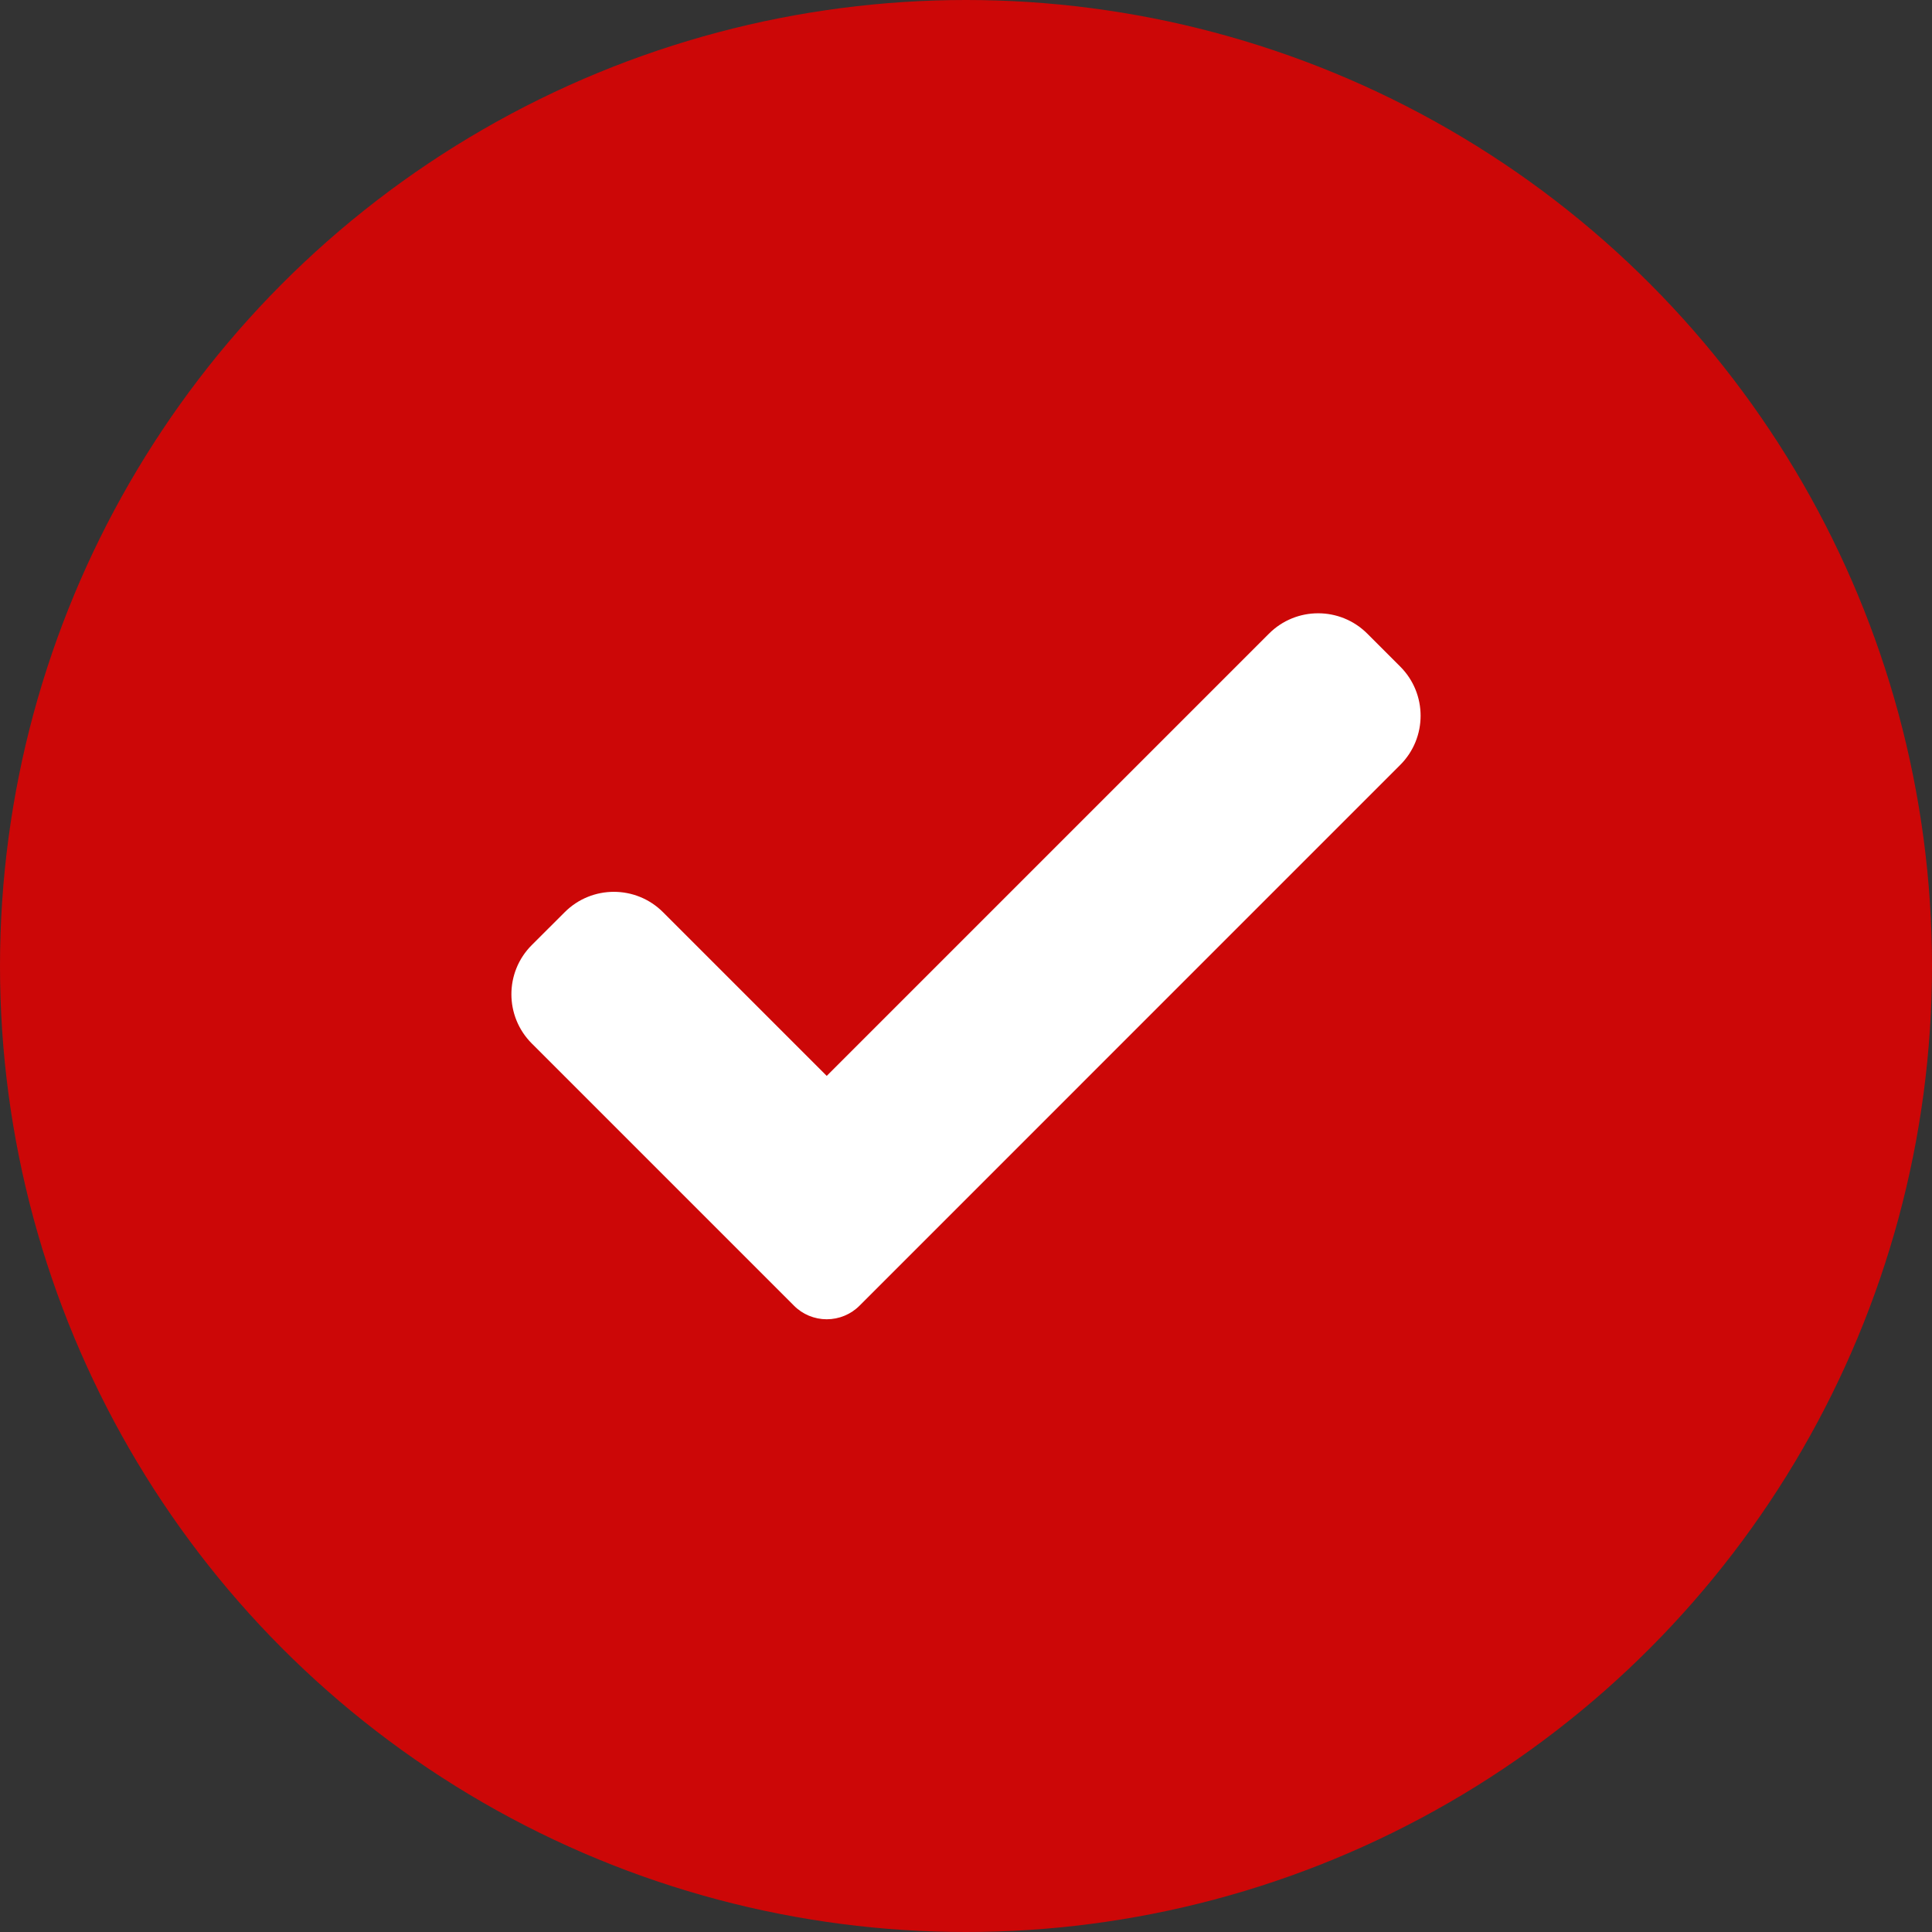 <?xml version="1.0" encoding="UTF-8"?> <svg xmlns="http://www.w3.org/2000/svg" width="34" height="34" viewBox="0 0 34 34" fill="none"><rect x="0" y="0" width="34" height="34" fill="#333333" stroke="none"/><circle cx="17" cy="17" r="17" fill="#CC0707"></circle><g clip-path="url(#clip0_34_373)"><path d="M15.127 22.977C14.974 23.131 14.766 23.217 14.549 23.217C14.333 23.217 14.124 23.131 13.972 22.977L9.359 18.364C8.88 17.885 8.88 17.109 9.359 16.631L9.937 16.054C10.415 15.575 11.191 15.575 11.669 16.054L14.549 18.934L22.331 11.152C22.809 10.673 23.585 10.673 24.063 11.152L24.641 11.73C25.12 12.208 25.12 12.984 24.641 13.462L15.127 22.977Z" fill="white"></path></g><defs><clipPath id="clip0_34_373"><rect width="16" height="16" fill="white" transform="translate(9 9)"></rect></clipPath></defs></svg> 